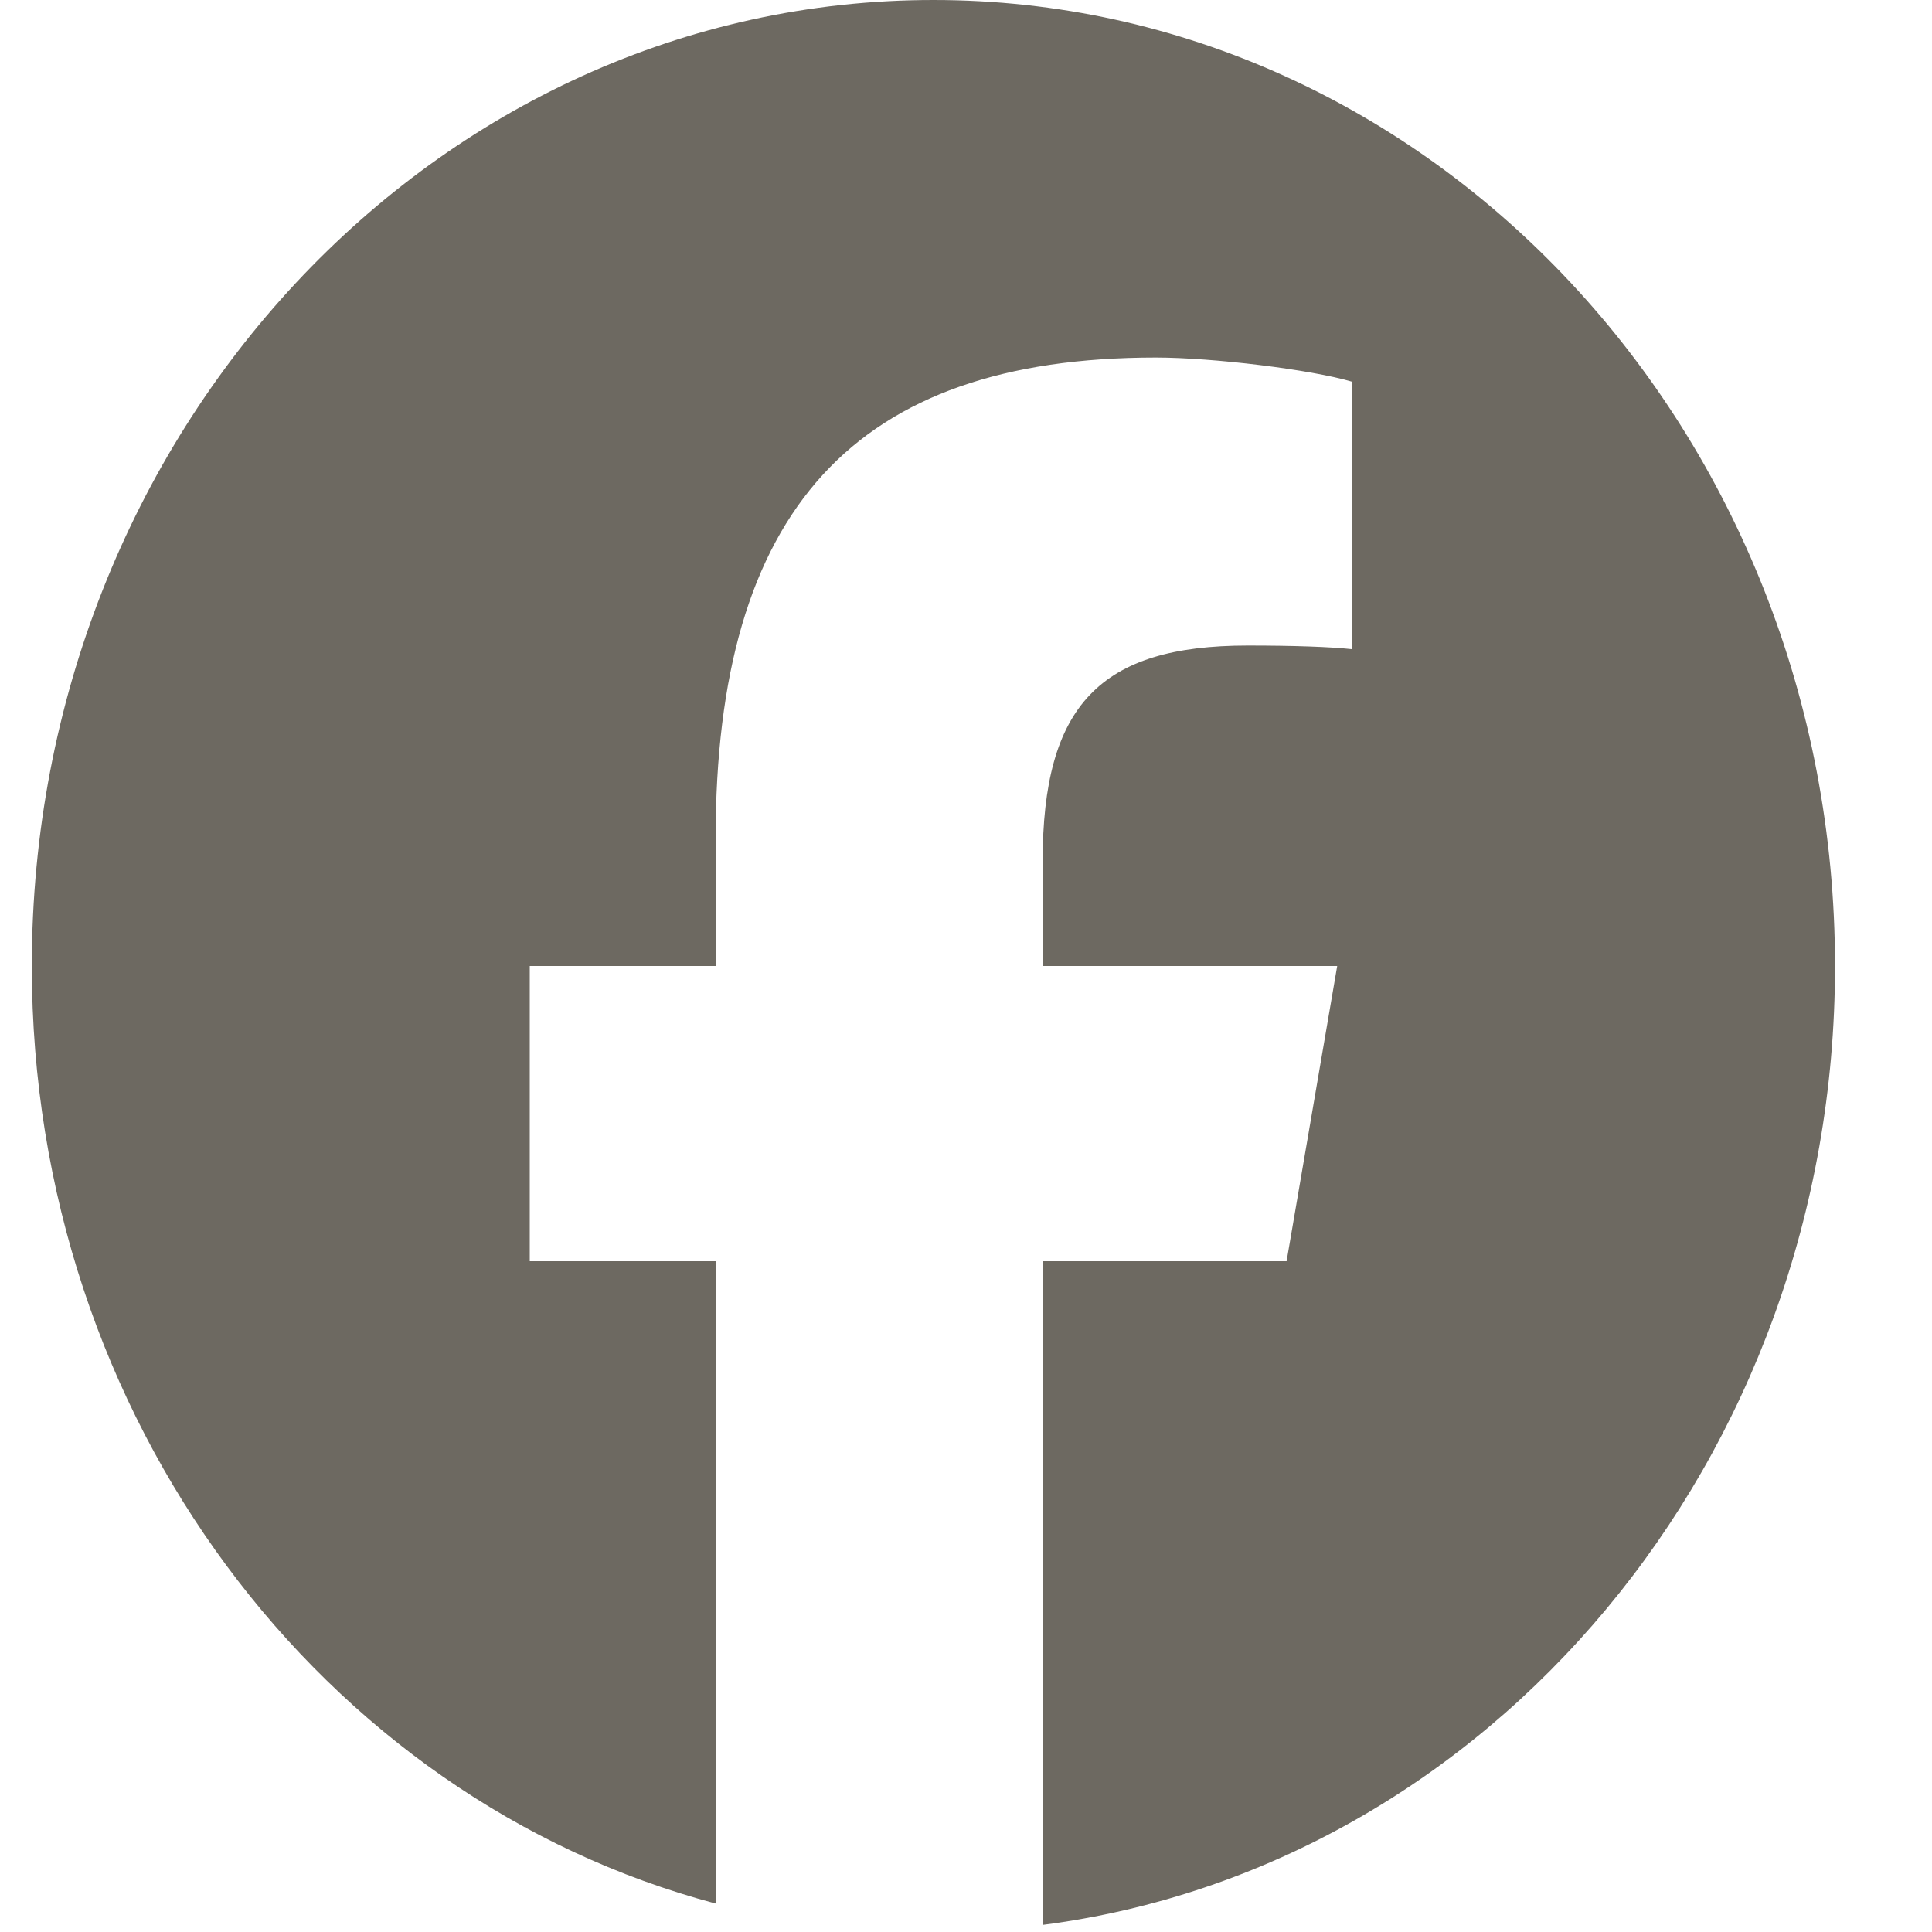 <svg width="15" height="15" viewBox="0 0 15 15" fill="none" xmlns="http://www.w3.org/2000/svg">
<path d="M7.247 0C3.381 0 0.247 3.358 0.247 7.5C0.247 11.017 2.507 13.969 5.556 14.779V9.792H4.113V7.5H5.556V6.512C5.556 3.96 6.634 2.776 8.974 2.776C9.417 2.776 10.182 2.87 10.495 2.963V5.04C10.33 5.022 10.043 5.012 9.687 5.012C8.539 5.012 8.095 5.478 8.095 6.689V7.5H10.382L9.989 9.792H8.095V14.945C11.562 14.497 14.247 11.335 14.247 7.5C14.247 3.358 11.113 0 7.247 0Z" fill="#6D6961"/>
</svg>
